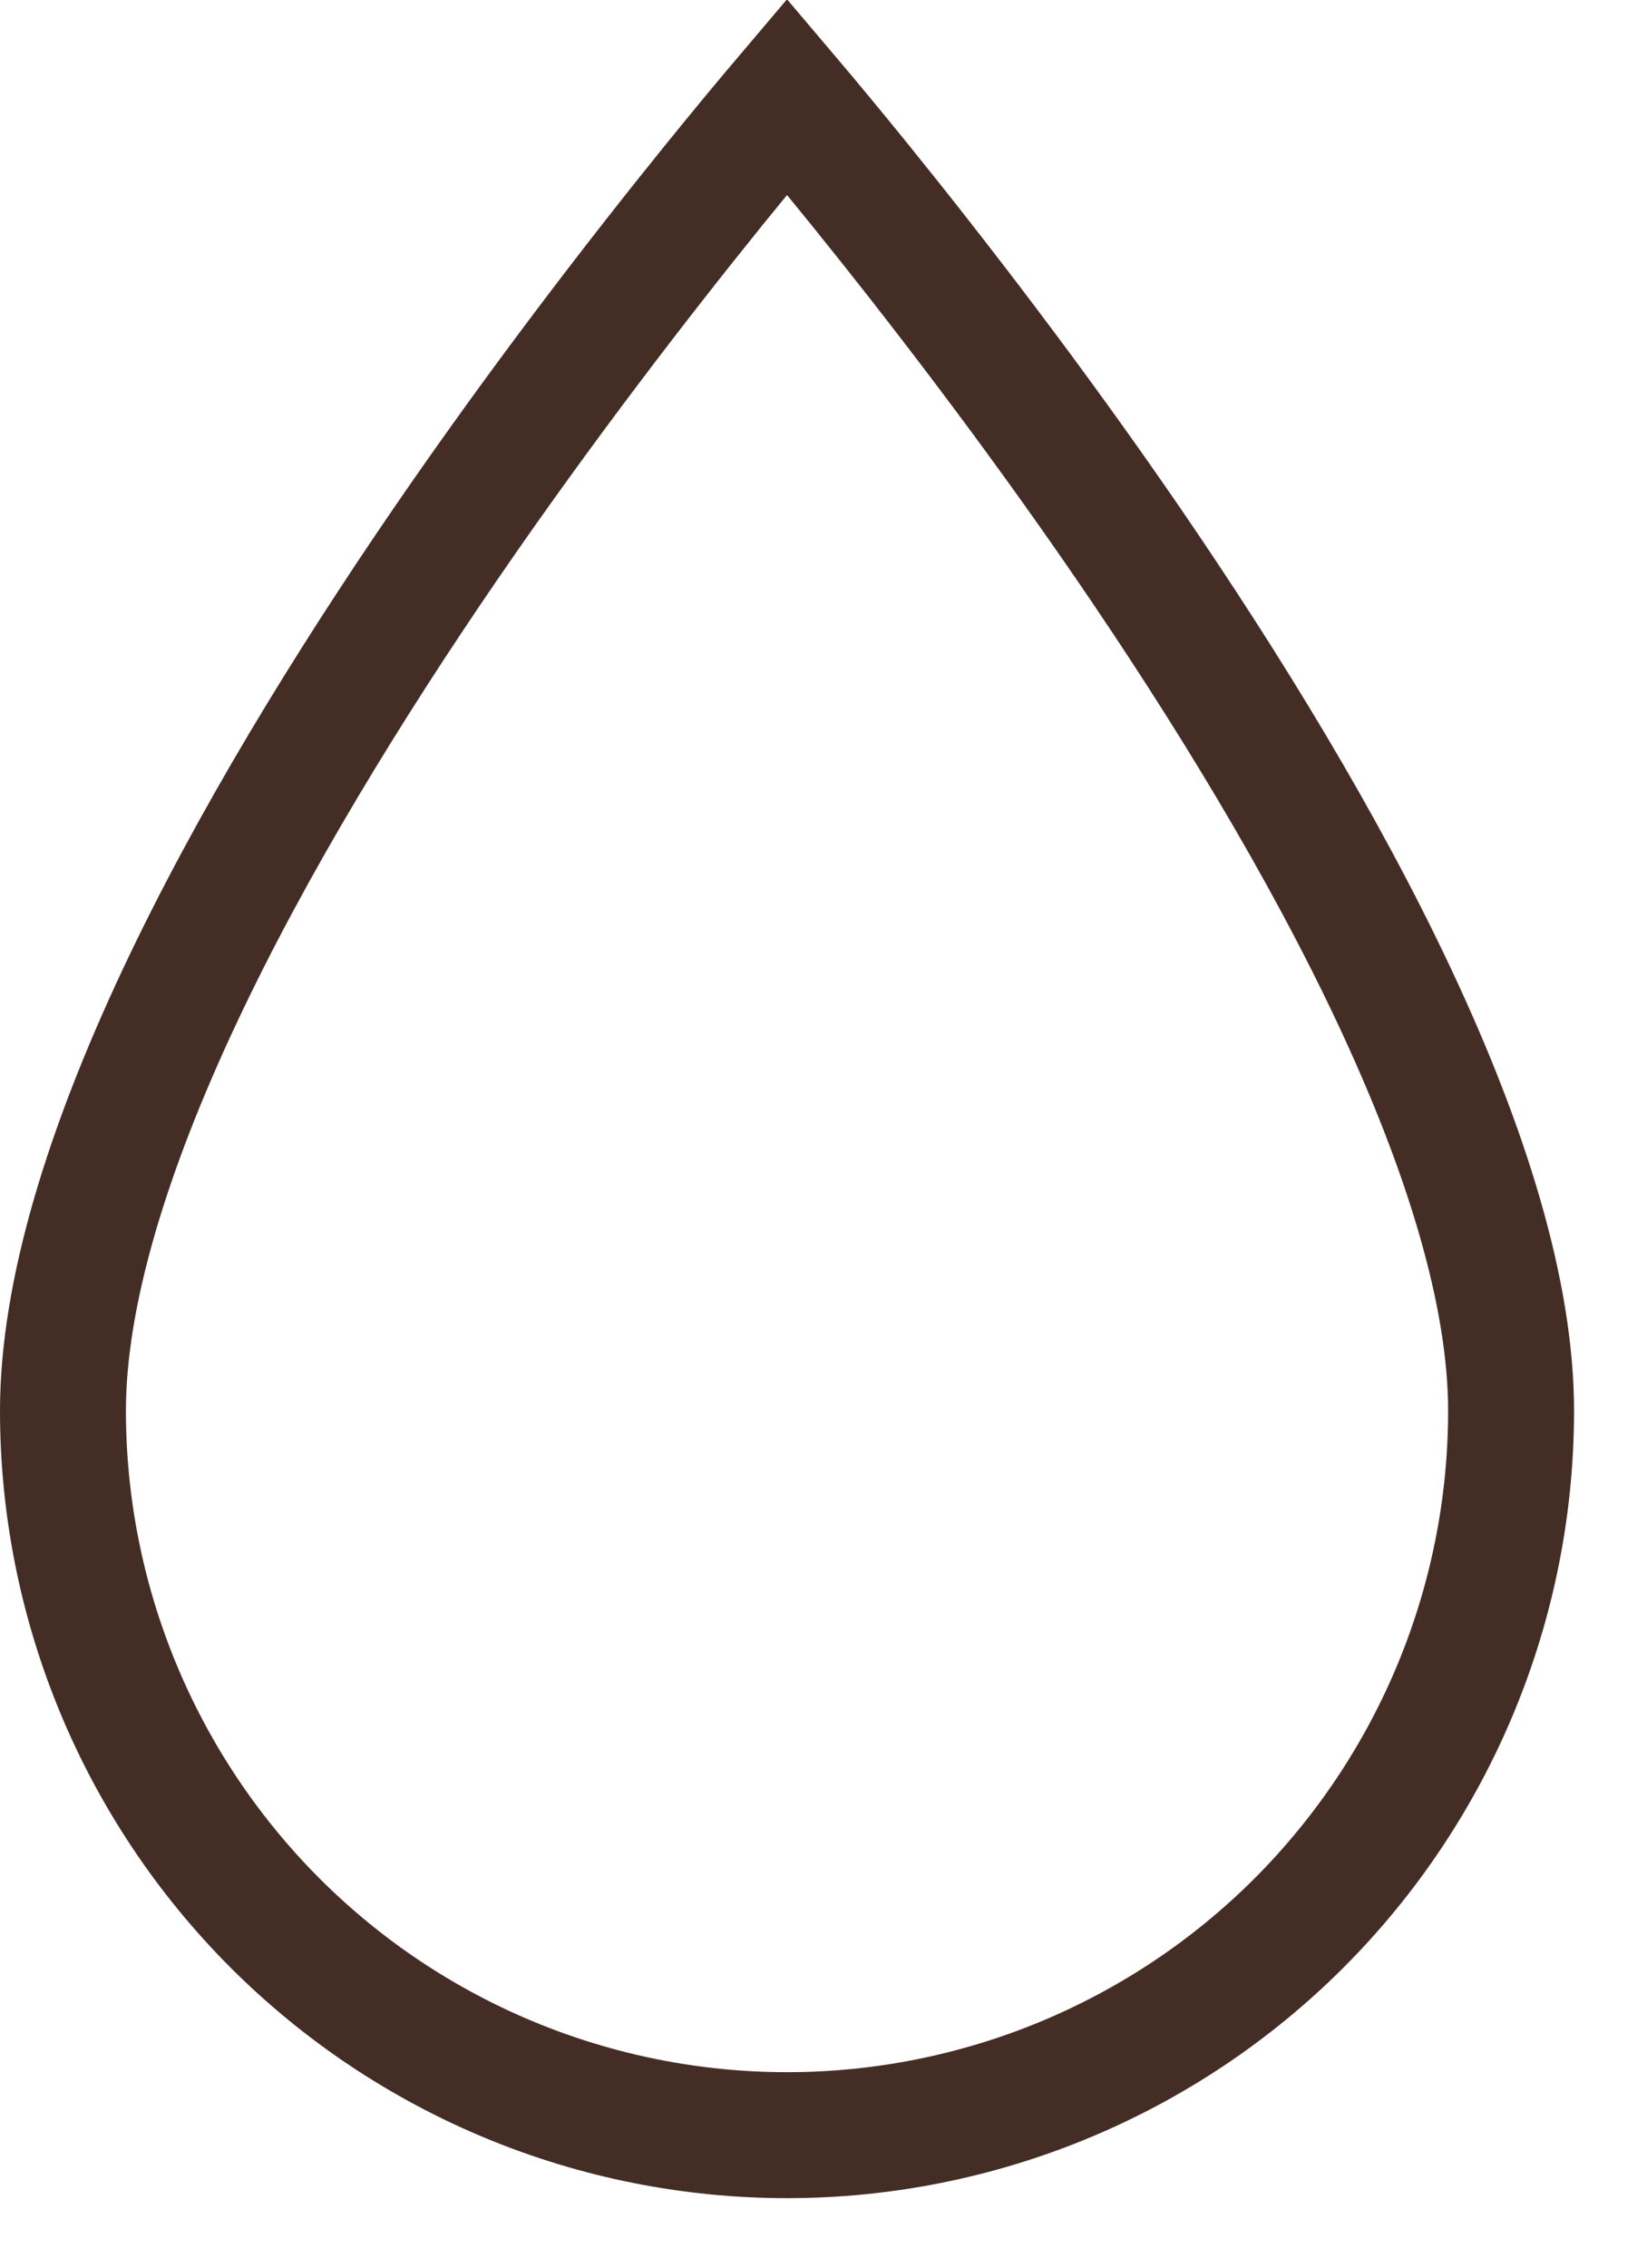 <svg width="13" height="18" viewBox="0 0 13 18" fill="none" xmlns="http://www.w3.org/2000/svg">
<path d="M6.25 16.948C4.725 16.948 3.262 16.342 2.184 15.264C1.106 14.185 0.5 12.723 0.5 11.198C0.5 10.266 0.854 9.125 1.429 7.903C1.999 6.691 2.765 5.446 3.537 4.319C4.309 3.194 5.082 2.196 5.662 1.478C5.893 1.193 6.093 0.952 6.25 0.767C6.407 0.952 6.607 1.193 6.838 1.478C7.418 2.196 8.191 3.194 8.963 4.319C9.735 5.446 10.501 6.691 11.071 7.903C11.646 9.125 12 10.266 12 11.198C12 12.723 11.394 14.185 10.316 15.264C9.238 16.342 7.775 16.948 6.25 16.948Z" stroke="#442D25"/>
</svg>

